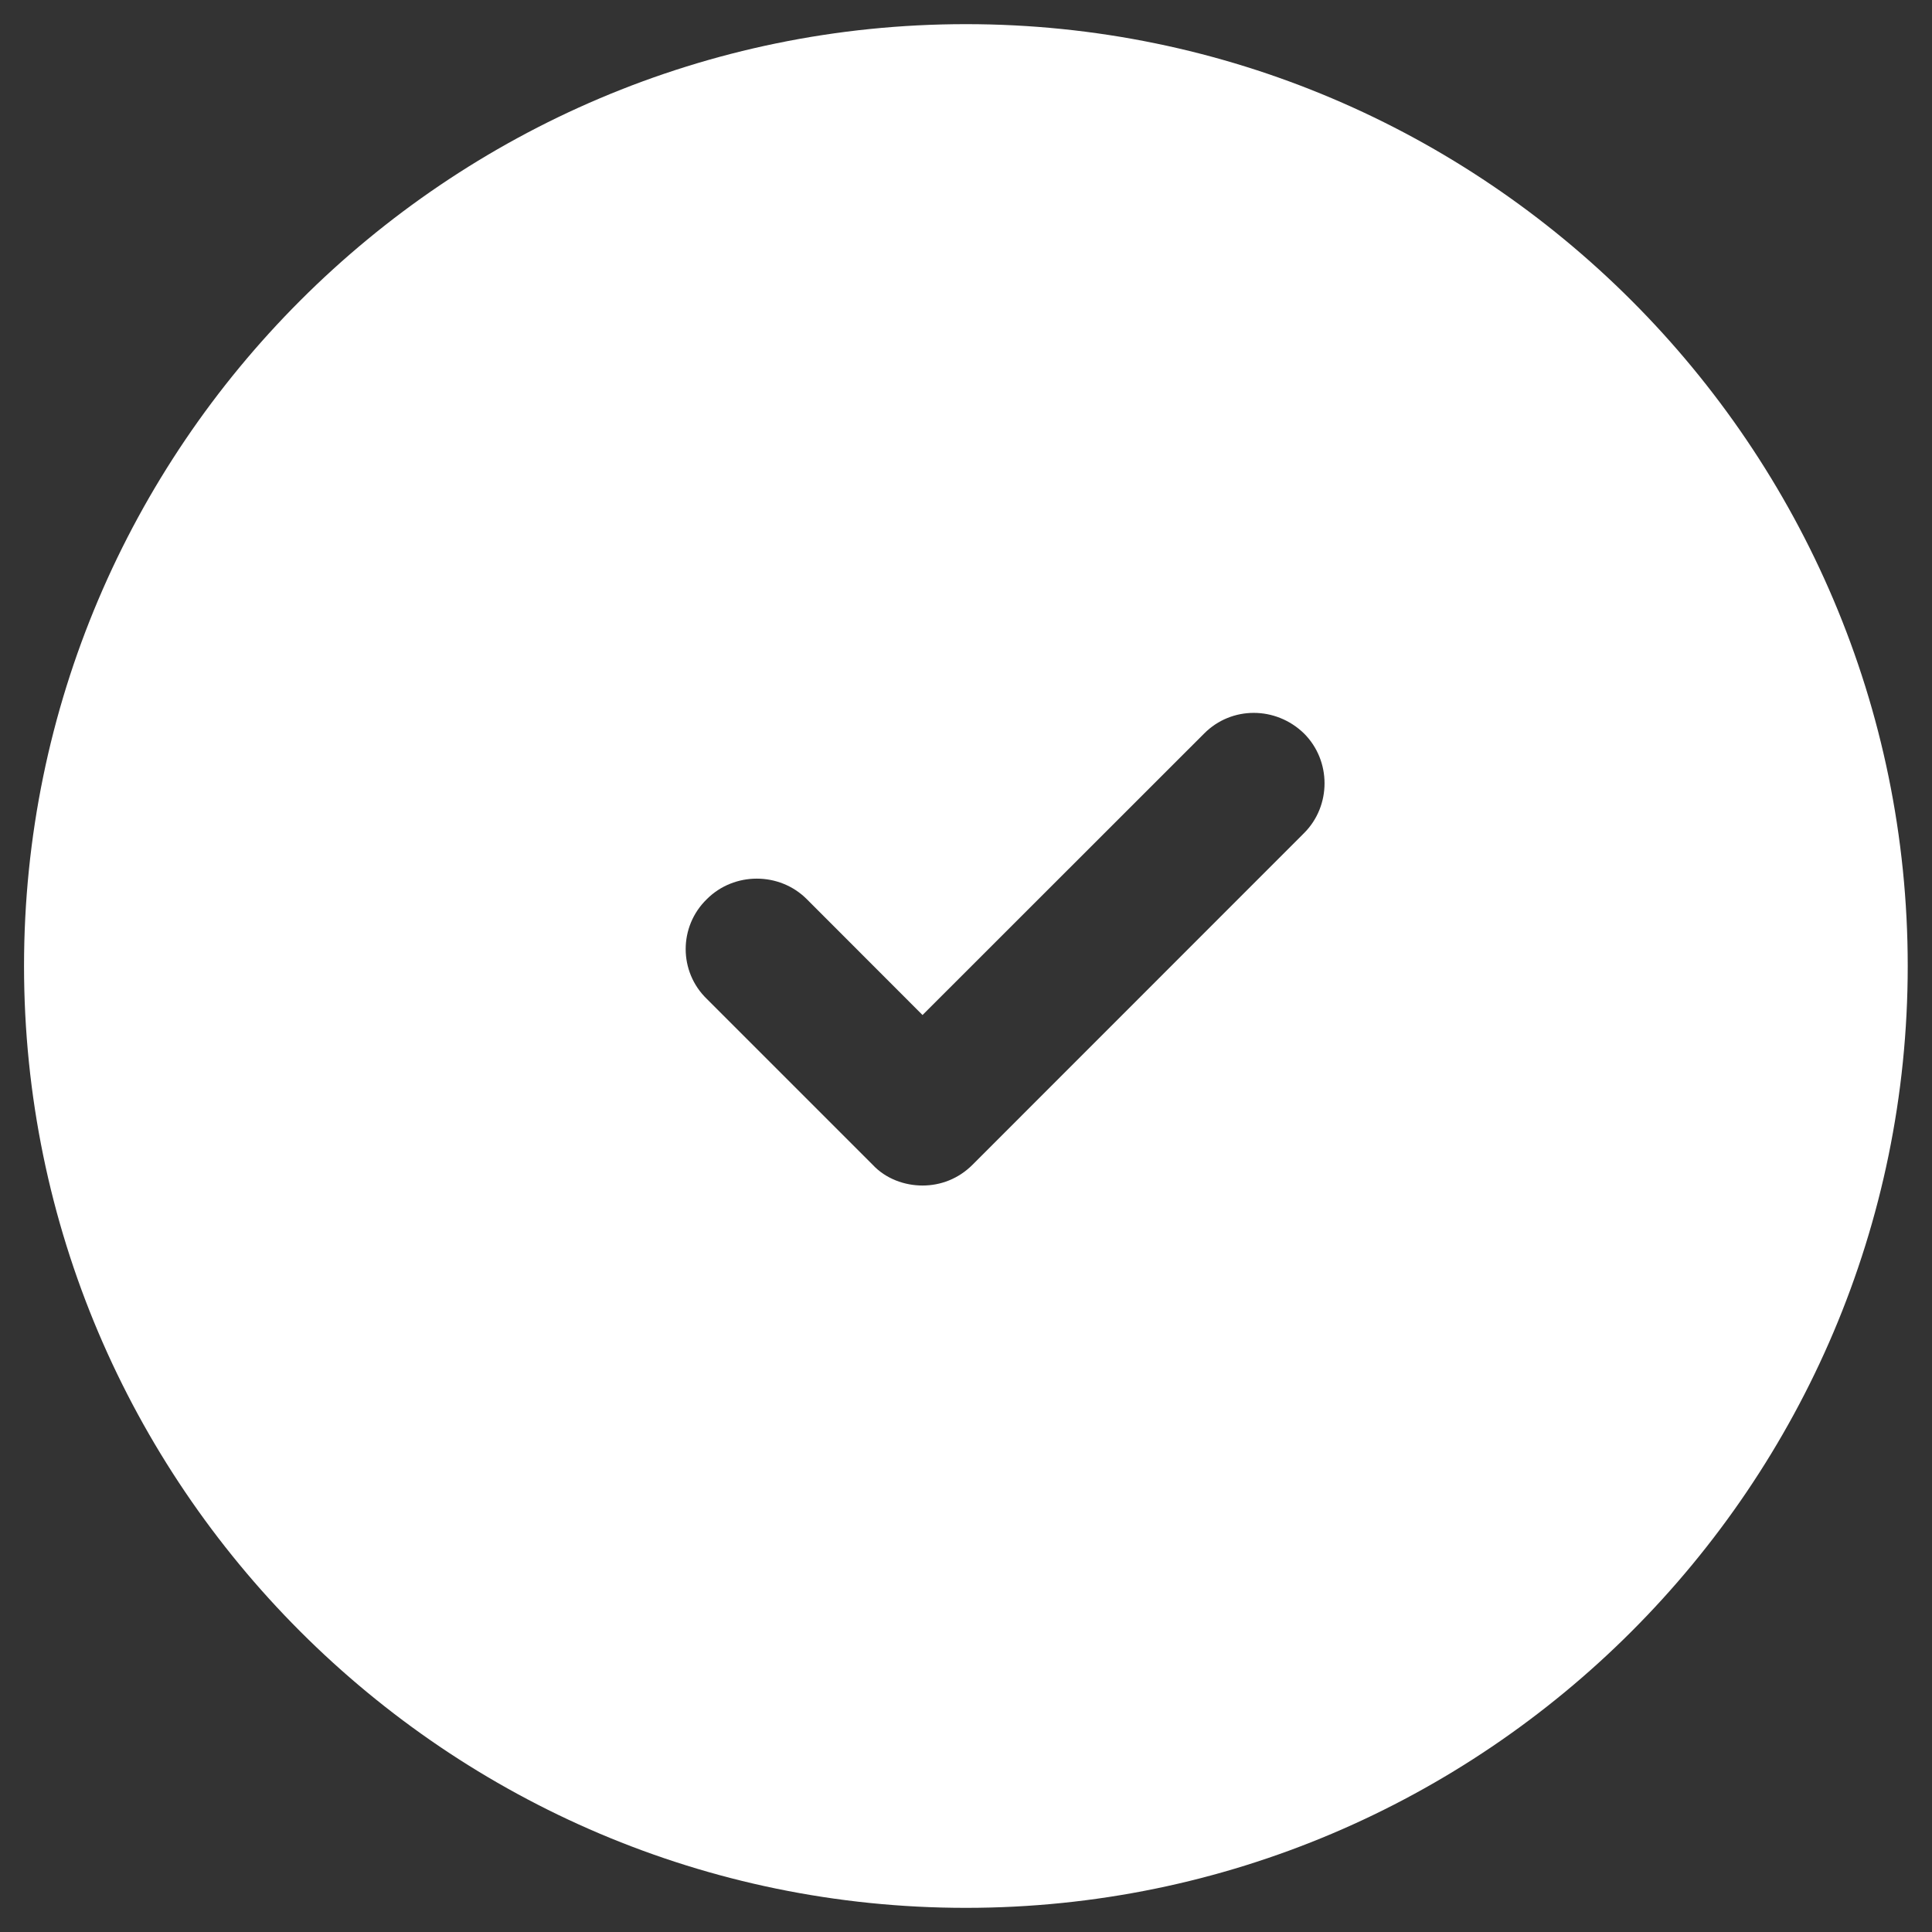 <?xml version="1.0" encoding="UTF-8"?> <svg xmlns="http://www.w3.org/2000/svg" width="16" height="16" viewBox="0 0 16 16" fill="none"><rect x="0" y="0" width="16" height="16" fill="#333333" stroke="none"/><path d="M7.999 0.2C3.701 0.2 0.199 3.702 0.199 8C0.199 12.298 3.701 15.8 7.999 15.8C12.297 15.8 15.799 12.298 15.799 8C15.799 3.702 12.297 0.2 7.999 0.2ZM10.799 6.9L8.054 9.646C7.937 9.763 7.789 9.818 7.64 9.818C7.492 9.818 7.336 9.763 7.227 9.646L5.854 8.273C5.62 8.047 5.62 7.673 5.854 7.446C6.08 7.22 6.455 7.22 6.681 7.446L7.64 8.406L9.973 6.074C10.199 5.847 10.565 5.847 10.799 6.074C11.026 6.3 11.026 6.674 10.799 6.9Z" fill="white"></path></svg> 